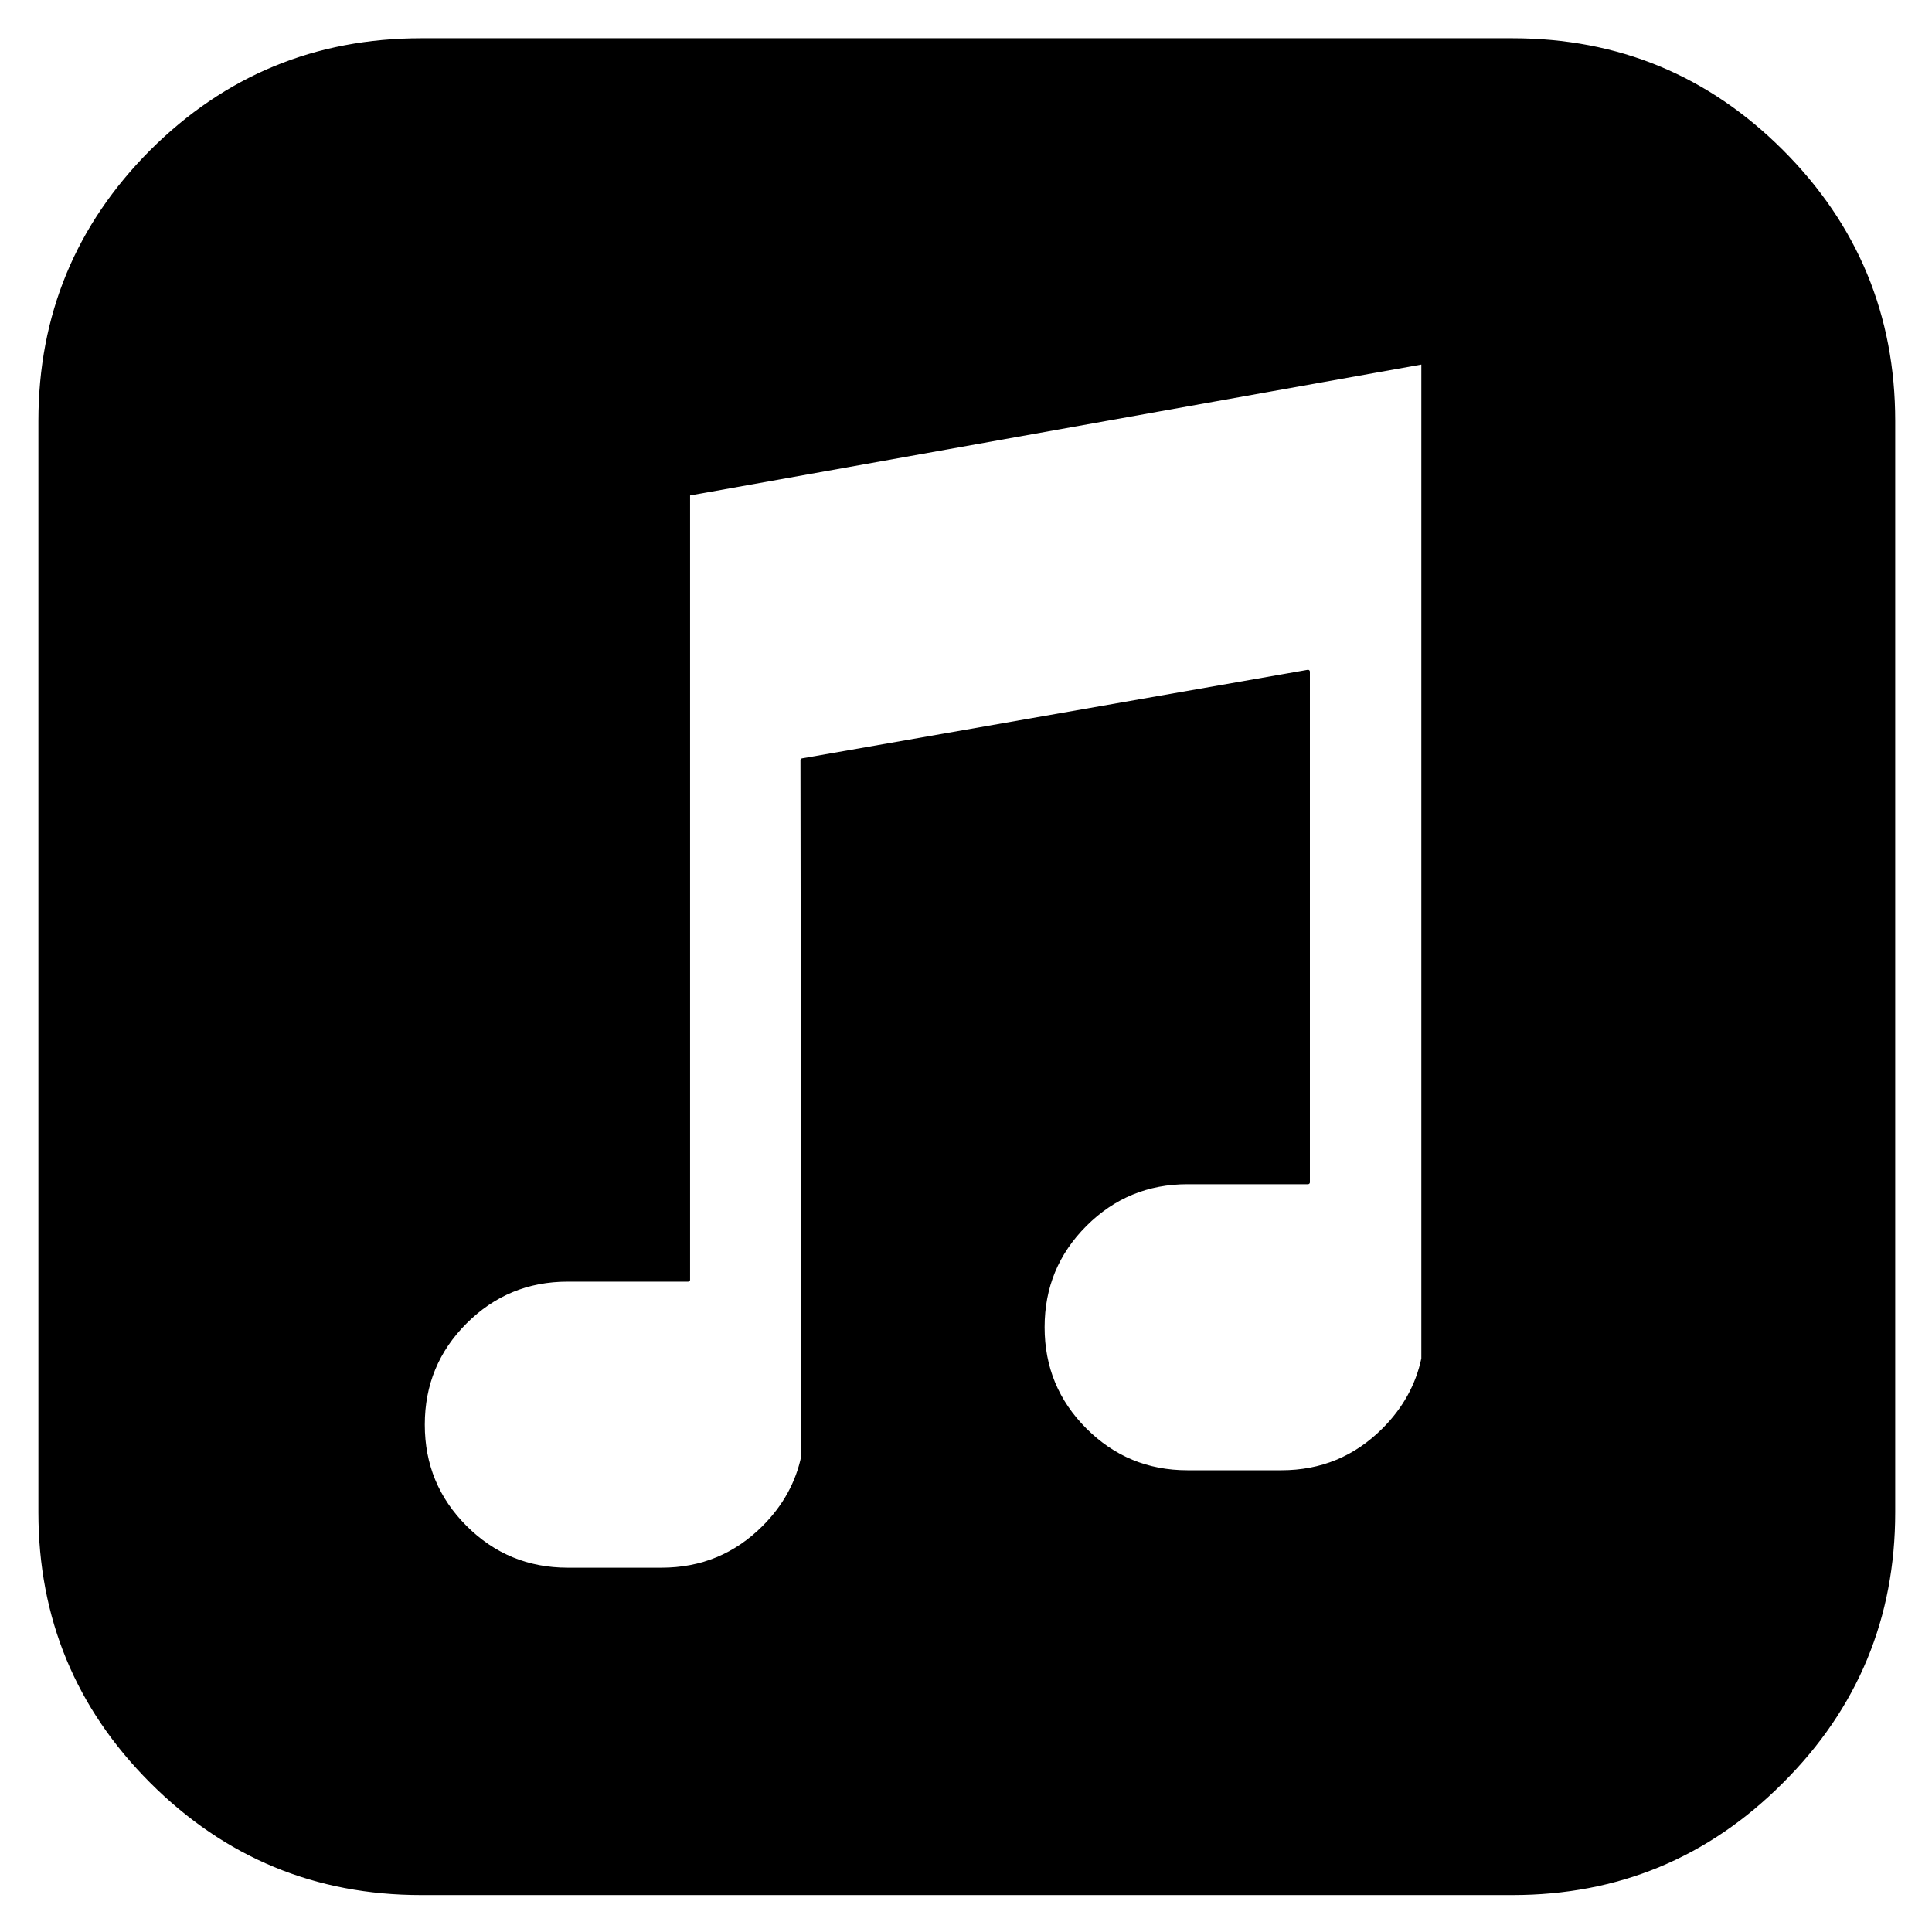 
<svg xmlns="http://www.w3.org/2000/svg" version="1.1" xmlns:xlink="http://www.w3.org/1999/xlink" preserveAspectRatio="none" x="0px" y="0px" width="512px" height="512px" viewBox="0 0 512 512">
<defs>
<g id="Layer0_0_FILL">
<path fill="#000000" stroke="none" d="
M 396.1 185.15
Q 380.45 169.5 358.25 169.5
L 204.8 169.5
Q 182.6 169.5 166.9 185.15 151.25 200.85 151.25 223.05
L 151.25 376.5
Q 151.25 398.7 166.9 414.35 182.6 430.05 204.8 430.05
L 358.25 430.05
Q 380.45 430.05 396.1 414.35 411.8 398.7 411.8 376.5
L 411.8 223.05
Q 411.8 200.85 396.1 185.15
M 340.15 364.9
Q 334.2 370.85 325.75 370.85
L 312.55 370.85
Q 304.1 370.85 298.15 364.9 292.2 358.95 292.2 350.5
L 292.2 350.45
Q 292.2 342 298.15 336.05 304.1 330.1 312.55 330.1
L 329.5 330.1 329.5 258.3 258.4 270.75 258.5 368.55
Q 257.346 374.254 253 378.6 247.05 384.55 238.6 384.55
L 225.4 384.55
Q 216.95 384.55 211 378.6 205.05 372.65 205.05 364.2
L 205.05 364.15
Q 205.05 355.7 211 349.75 216.95 343.8 225.4 343.8
L 242.35 343.8 242.35 233.3 345.7 214.8 345.7 354.9
Q 344.5 360.55 340.15 364.9 Z"/>
</g>

<path id="Layer0_0_1_STROKES" stroke="#000000" stroke-width="1" stroke-linejoin="round" stroke-linecap="round" fill="none" d="
M 111.594 10.638
L 400.694 10.638
Q 442.519 10.638 472.003 40.123 501.582 69.702 501.582 111.527
L 501.582 400.627
Q 501.582 442.452 472.003 471.937 442.519 501.515 400.694 501.515
L 111.594 501.515
Q 69.769 501.515 40.19 471.937 10.705 442.452 10.705 400.627
L 10.705 111.527
Q 10.705 69.702 40.19 40.123 69.769 10.638 111.594 10.638 Z
M 182.338 130.838
L 377.05 95.984 377.05 359.933
Q 374.789 370.577 366.594 378.773 355.384 389.982 339.464 389.982
L 314.595 389.982
Q 298.675 389.982 287.465 378.773 276.256 367.563 276.256 351.643
L 276.256 351.549
Q 276.256 335.629 287.465 324.419 298.675 313.209 314.595 313.209
L 346.529 313.209 346.529 177.938 212.576 201.394 212.812 385.696
Q 210.59 396.396 202.403 404.583 191.193 415.793 175.273 415.793
L 150.404 415.793
Q 134.484 415.793 123.275 404.583 112.065 393.374 112.065 377.454
L 112.065 377.36
Q 112.065 361.44 123.275 350.23 134.484 339.02 150.404 339.02
L 182.338 339.02 182.338 130.838 Z"/>
</defs>

<g transform="matrix( 1.884, 0, 0, 1.884, -274.25,-308.7) ">
<use xlink:href="#Layer0_0_FILL"/>

<use xlink:href="#Layer0_0_1_STROKES" transform="matrix( 0.531, 0, 0, 0.531, 145.55,163.85) "/>
</g>
</svg>
